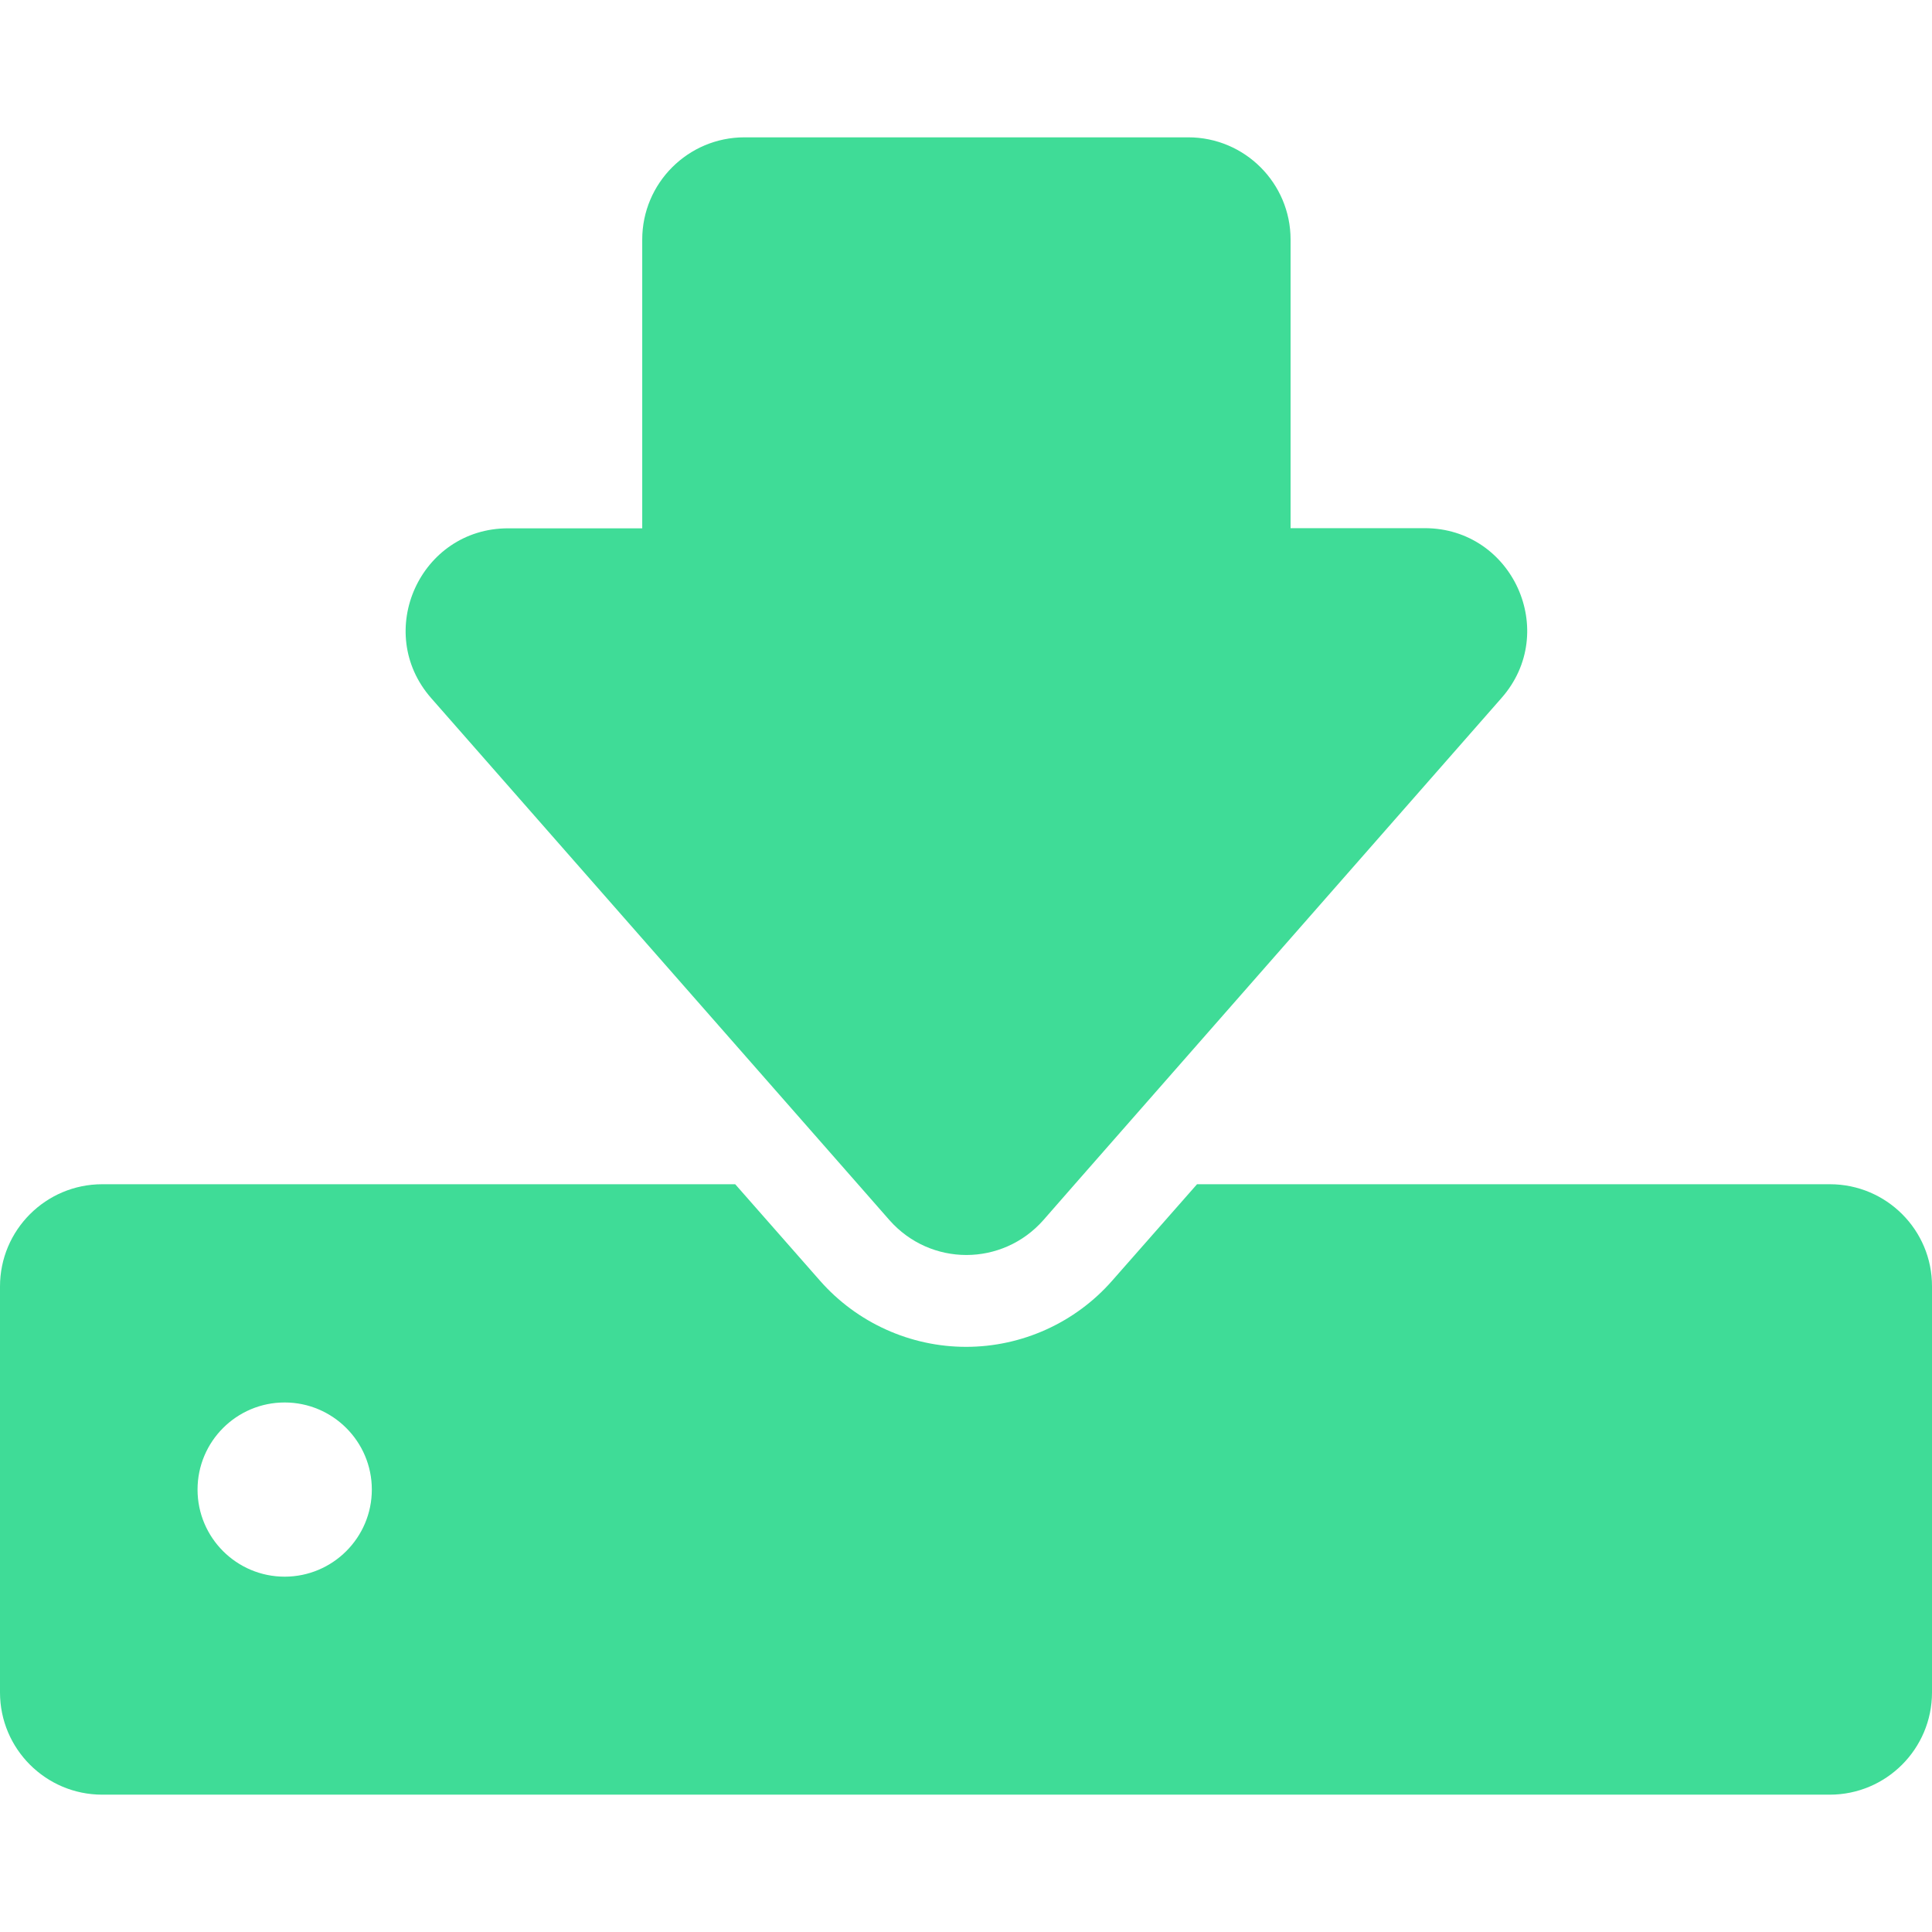 <svg width="24" height="24" viewBox="0 0 24 24" fill="none" xmlns="http://www.w3.org/2000/svg">
<g clip-path="url(#clip0_309_21)">
<path d="M22.732 14.711H14.87L13.815 15.91C13.358 16.431 12.695 16.731 12.001 16.731C11.308 16.731 10.645 16.431 10.187 15.91L9.133 14.711H1.27C0.569 14.711 0 15.28 0 15.981V21.024C0 21.725 0.569 22.294 1.27 22.294H22.73C23.431 22.294 24 21.725 24 21.024V15.981C24.003 15.28 23.433 14.711 22.732 14.711ZM3.536 19.586C2.939 19.586 2.454 19.101 2.454 18.504C2.454 17.907 2.939 17.422 3.536 17.422C4.133 17.422 4.619 17.907 4.619 18.504C4.619 19.101 4.133 19.586 3.536 19.586Z" fill="#3FDC97"/>
<path d="M10.658 14.711L11.05 15.158C11.304 15.445 11.654 15.59 12.005 15.59C12.355 15.59 12.706 15.445 12.96 15.158L13.351 14.711L18.653 8.67C19.375 7.849 18.79 6.561 17.698 6.561H16.032V2.976C16.032 2.275 15.462 1.706 14.761 1.706H9.248C8.547 1.706 7.978 2.275 7.978 2.976V6.563H6.312C5.219 6.563 4.637 7.851 5.356 8.672L10.658 14.711Z" fill="#3FDC97"/>
</g>
<defs>
<clipPath id="clip0_309_21">
<rect width="24" height="24" fill="white"/>
</clipPath>
</defs>
</svg>
